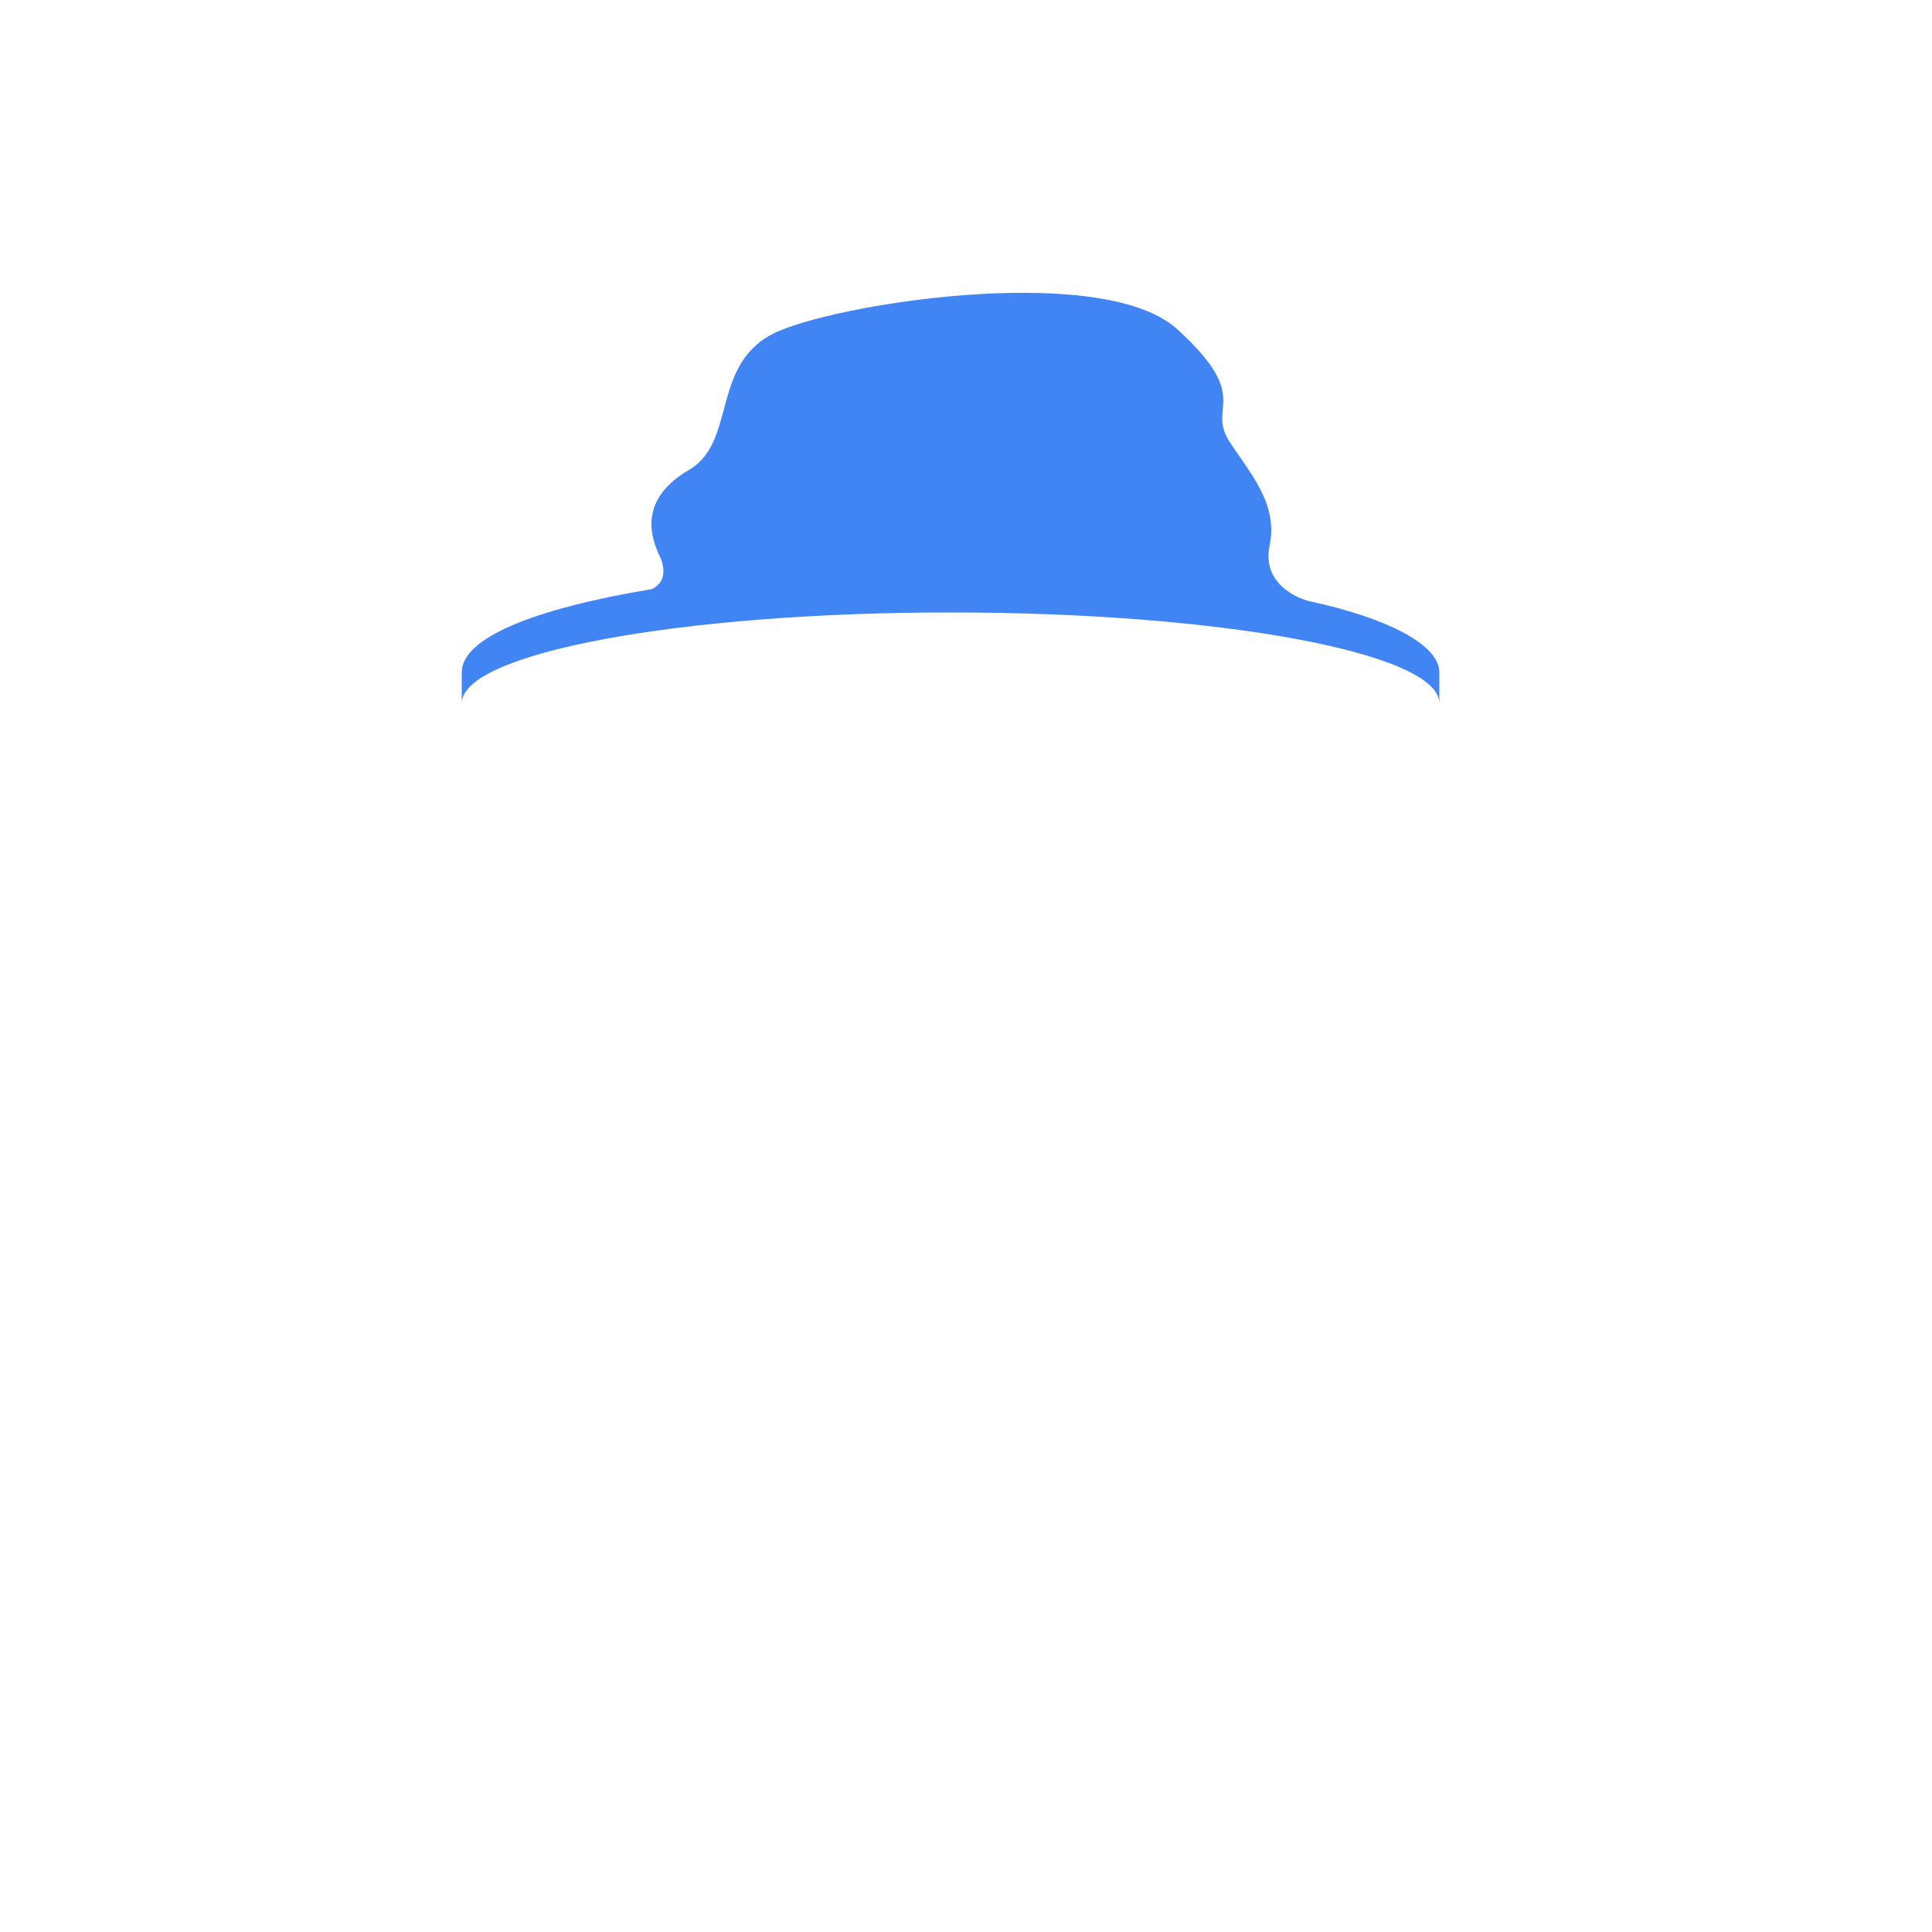 <svg xmlns="http://www.w3.org/2000/svg" xml:space="preserve" width="1000px" height="1000px" version="1.1" shape-rendering="geometricPrecision" text-rendering="geometricPrecision" image-rendering="optimizeQuality" fill-rule="evenodd" clip-rule="evenodd" viewBox="0 0 1000 1000" xmlns:xlink="http://www.w3.org/1999/xlink">
  <path fill="#4184f3" class="color-a" d="M677 311c42,9 68,23 68,37l0 16c0,-26 -113,-47 -253,-47 -140,0 -253,21 -253,47l0 -16c0,-18 38,-33 98,-43l0 0c0,0 10,-3 5,-16 -6,-12 -11,-31 15,-46 25,-15 10,-57 47,-72 36,-15 169,-35 206,0 38,35 15,39 26,57 11,17 26,33 21,55 -4,22 20,28 20,28l0 0zm-185 151l0 0 0 0z"></path>
</svg>